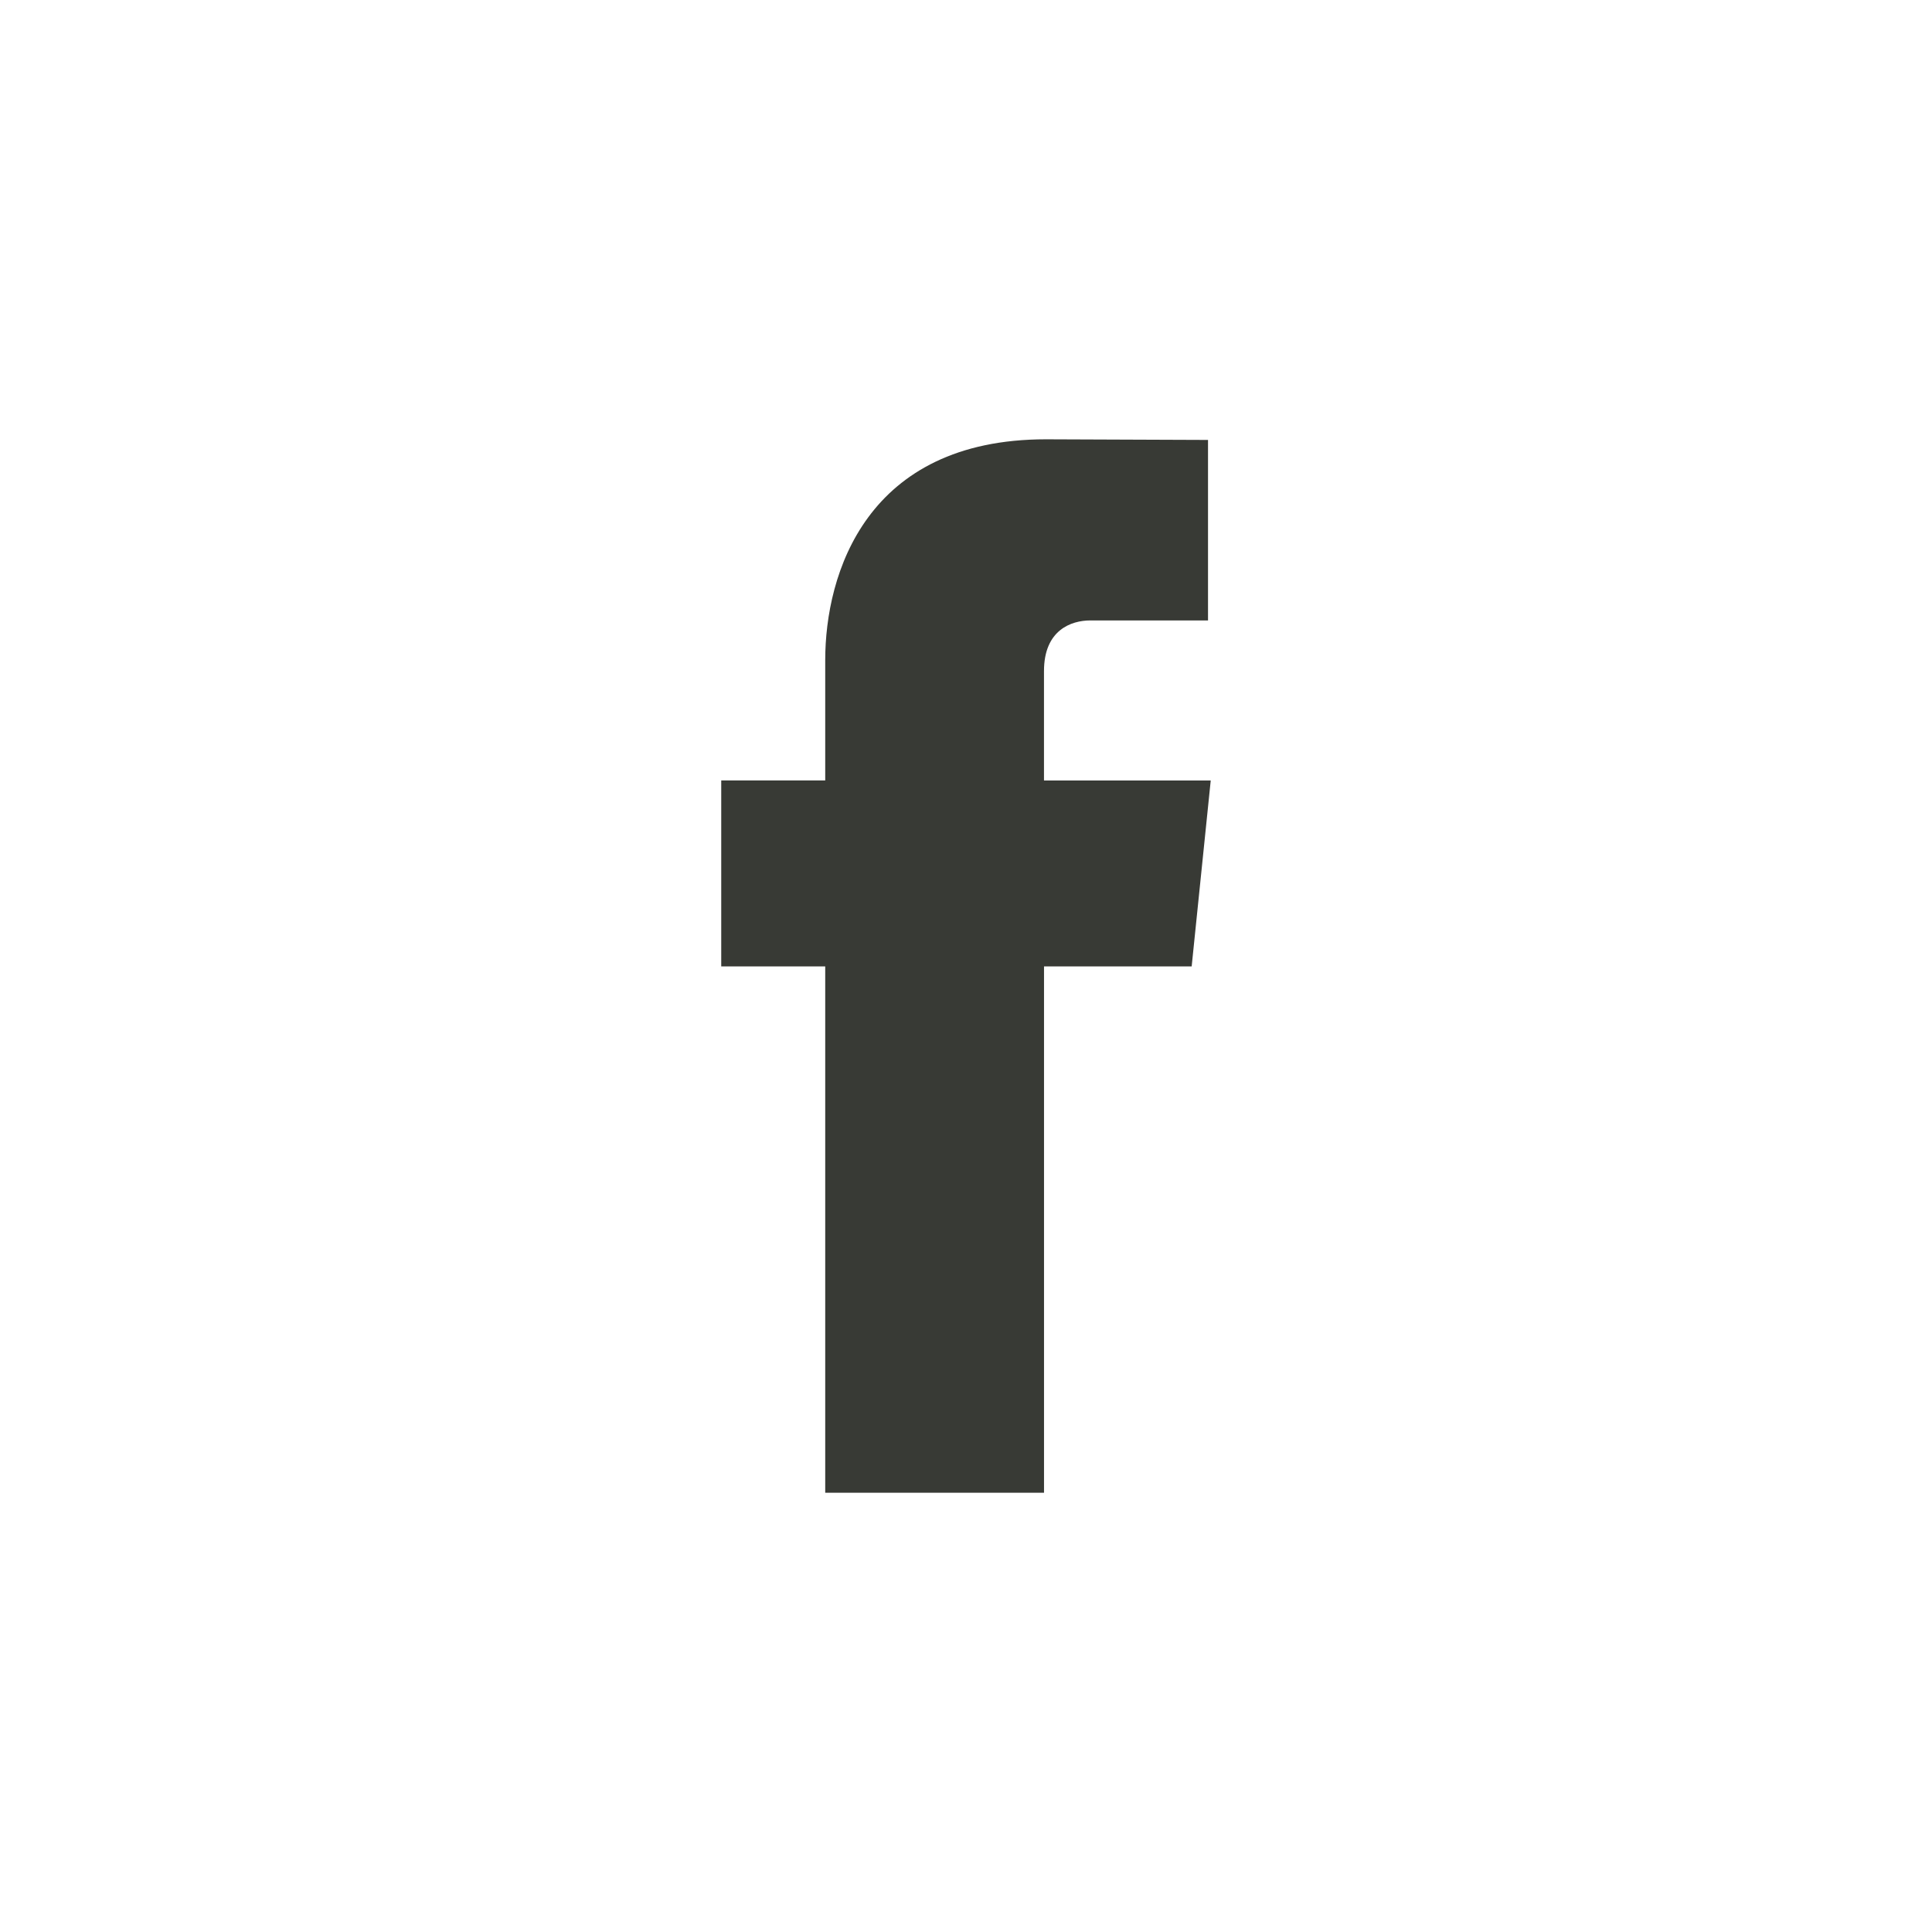 <?xml version="1.0" encoding="utf-8"?>
<!-- Generator: Adobe Illustrator 15.1.0, SVG Export Plug-In . SVG Version: 6.00 Build 0)  -->
<!DOCTYPE svg PUBLIC "-//W3C//DTD SVG 1.1//EN" "http://www.w3.org/Graphics/SVG/1.1/DTD/svg11.dtd">
<svg version="1.1" id="Layer_1" xmlns="http://www.w3.org/2000/svg" xmlns:xlink="http://www.w3.org/1999/xlink" x="0px" y="0px"
	 width="30px" height="30px" viewBox="0 0 52 52" enable-background="new 0 0 52 52" xml:space="preserve">
<path fill="#383a35" d="M32.074,26.011h-3.974c0,6.348,0,14.166,0,14.166h-5.889c0,0,0-7.74,0-14.166h-2.799v-5.006h2.799v-3.238
	c0-2.319,1.102-5.943,5.941-5.943l4.362,0.017v4.858c0,0-2.651,0-3.166,0c-0.517,0-1.249,0.258-1.249,1.364v2.943h4.488
	L32.074,26.011z"/>
</svg>
